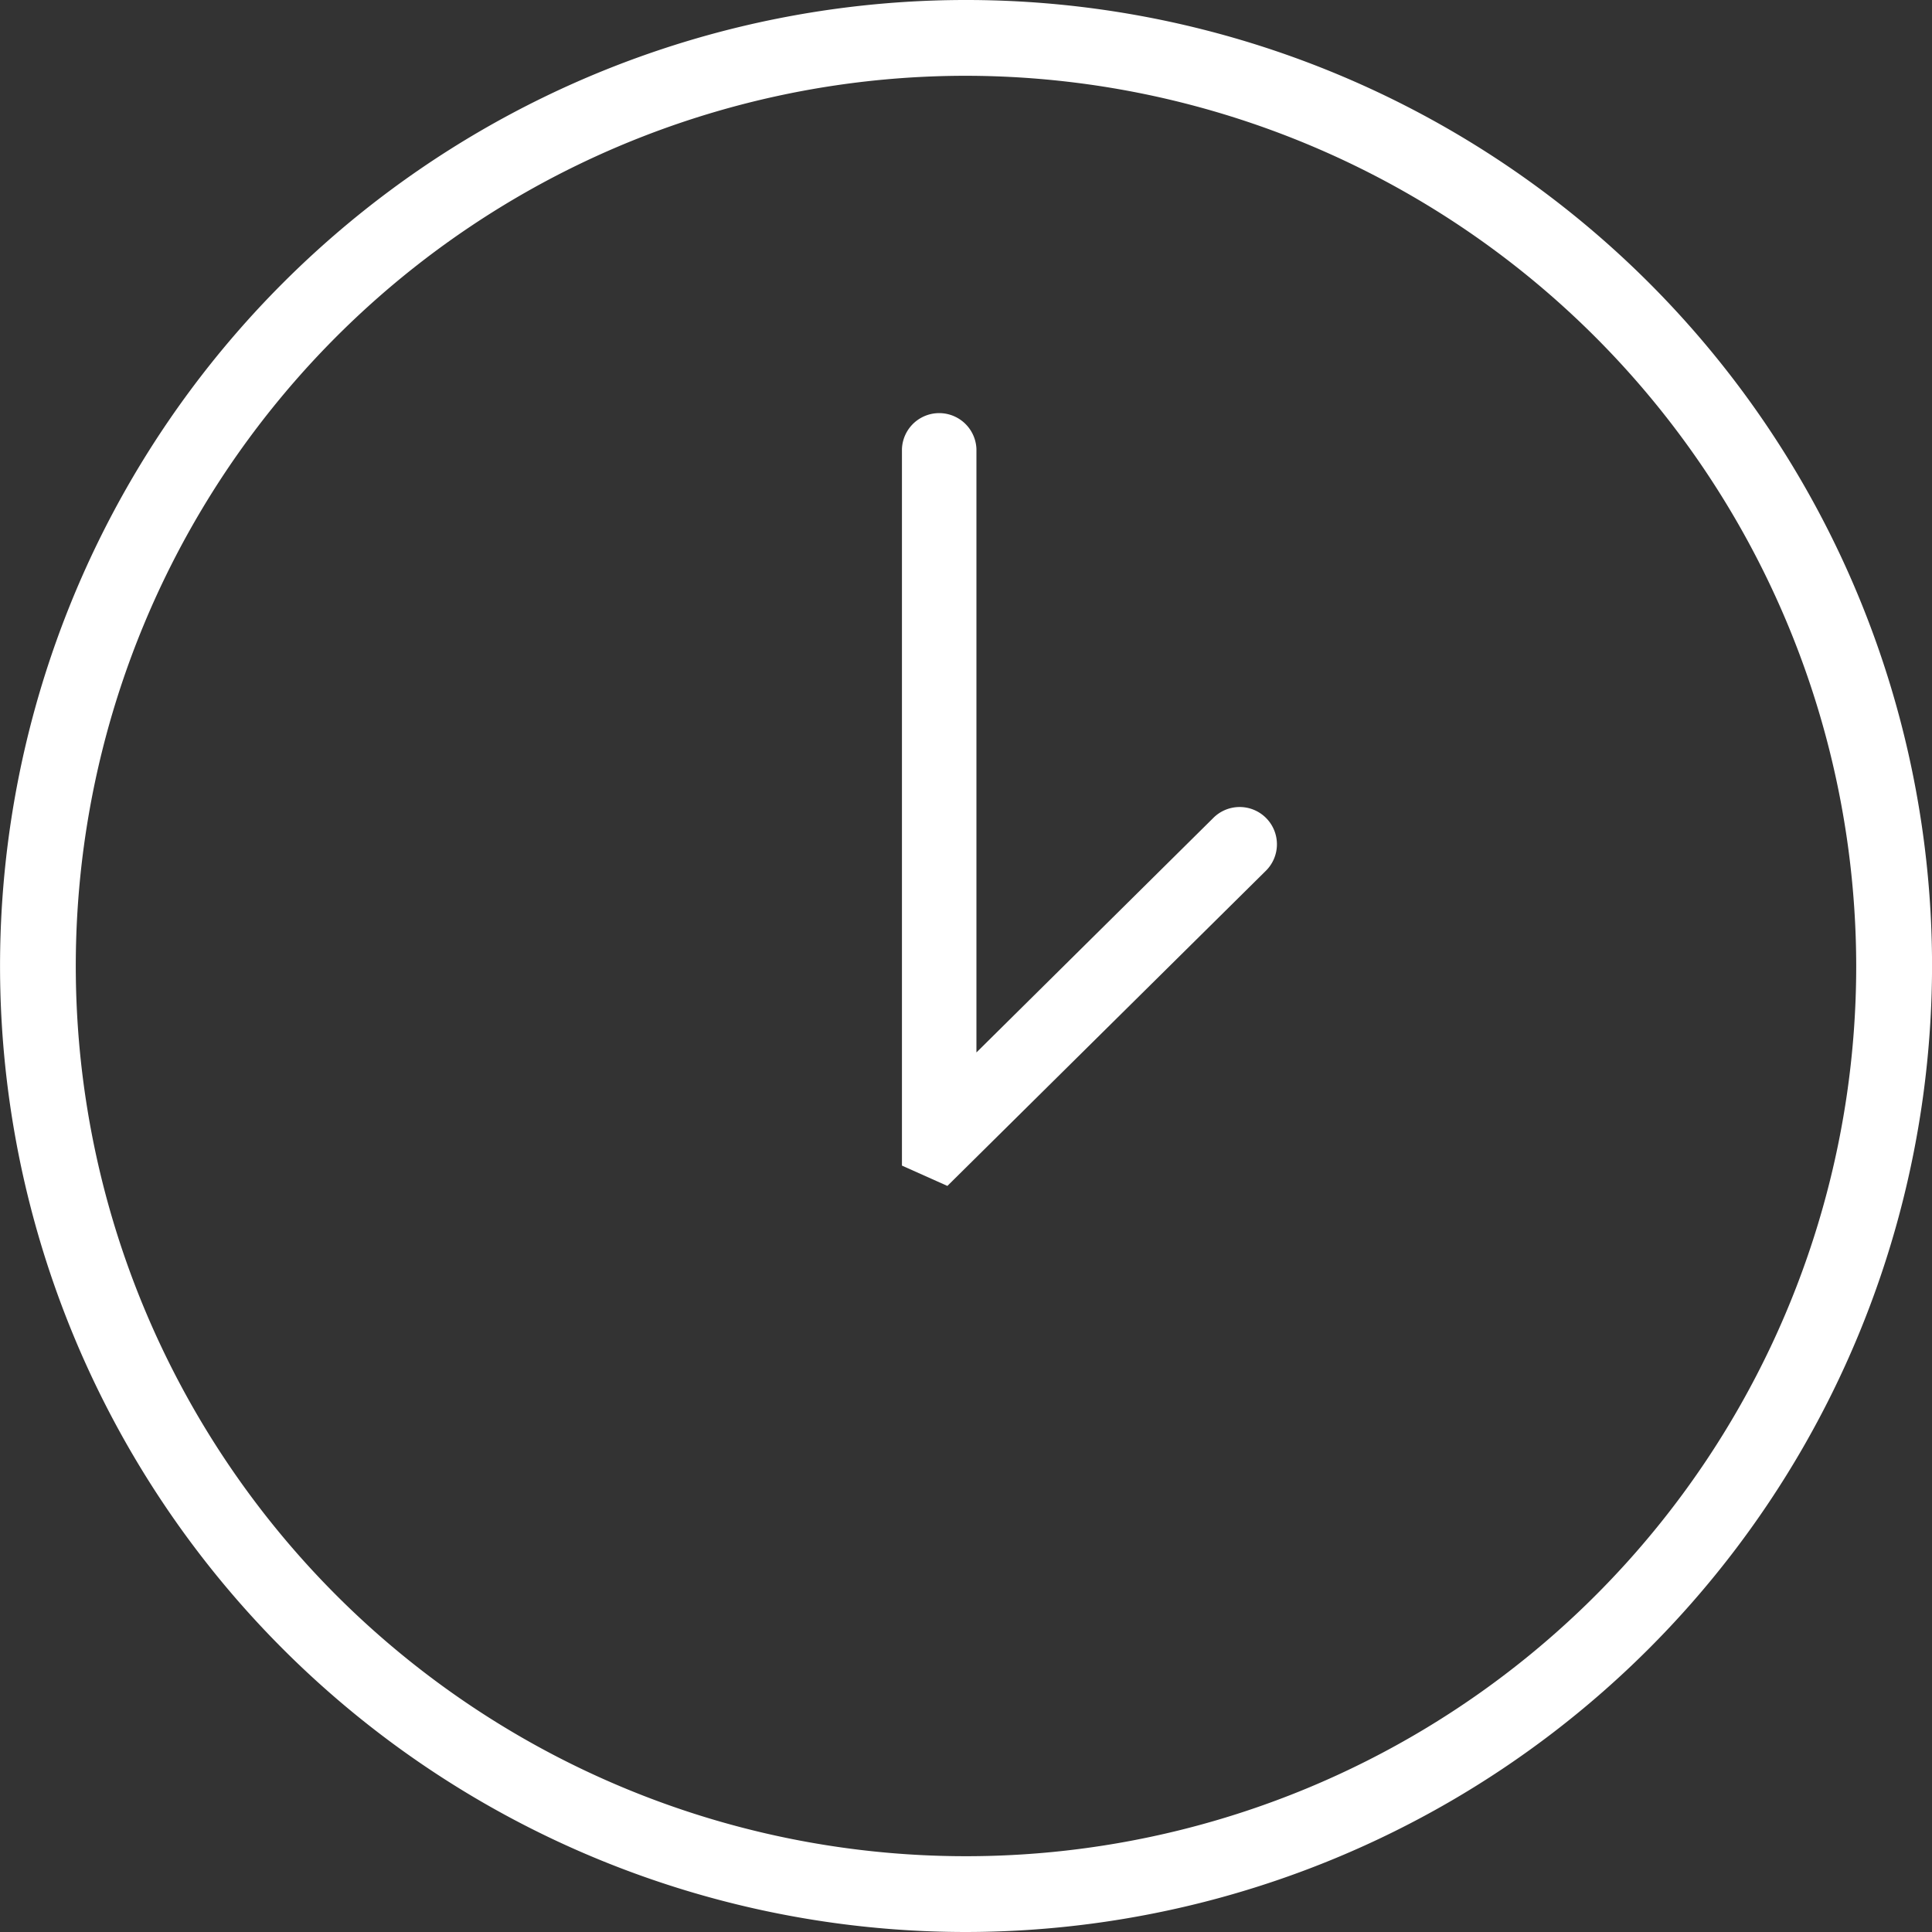 <svg xmlns="http://www.w3.org/2000/svg" width="41.834" height="41.834" viewBox="0 0 41.834 41.834"><rect x="0" y="0" width="41.834" height="41.834" fill="#333333" stroke="none"/><g transform="translate(-206.455 -522.921)"><path d="M226.373,560.755a20.917,20.917,0,1,1,20.917-20.917A20.941,20.941,0,0,1,226.373,560.755Zm0-40.193a19.276,19.276,0,1,0,19.275,19.276A19.3,19.3,0,0,0,226.373,520.562Z" transform="translate(1 4)" fill="#fff"/><path d="M241.147,550.742l-.984-.44,0-.525v-14.99a.807.807,0,0,1,1.613,0v13.065l5.12-5.069a.807.807,0,1,1,1.135,1.147Z" transform="translate(-14.178 -2.142)" fill="#fff"/></g></svg>